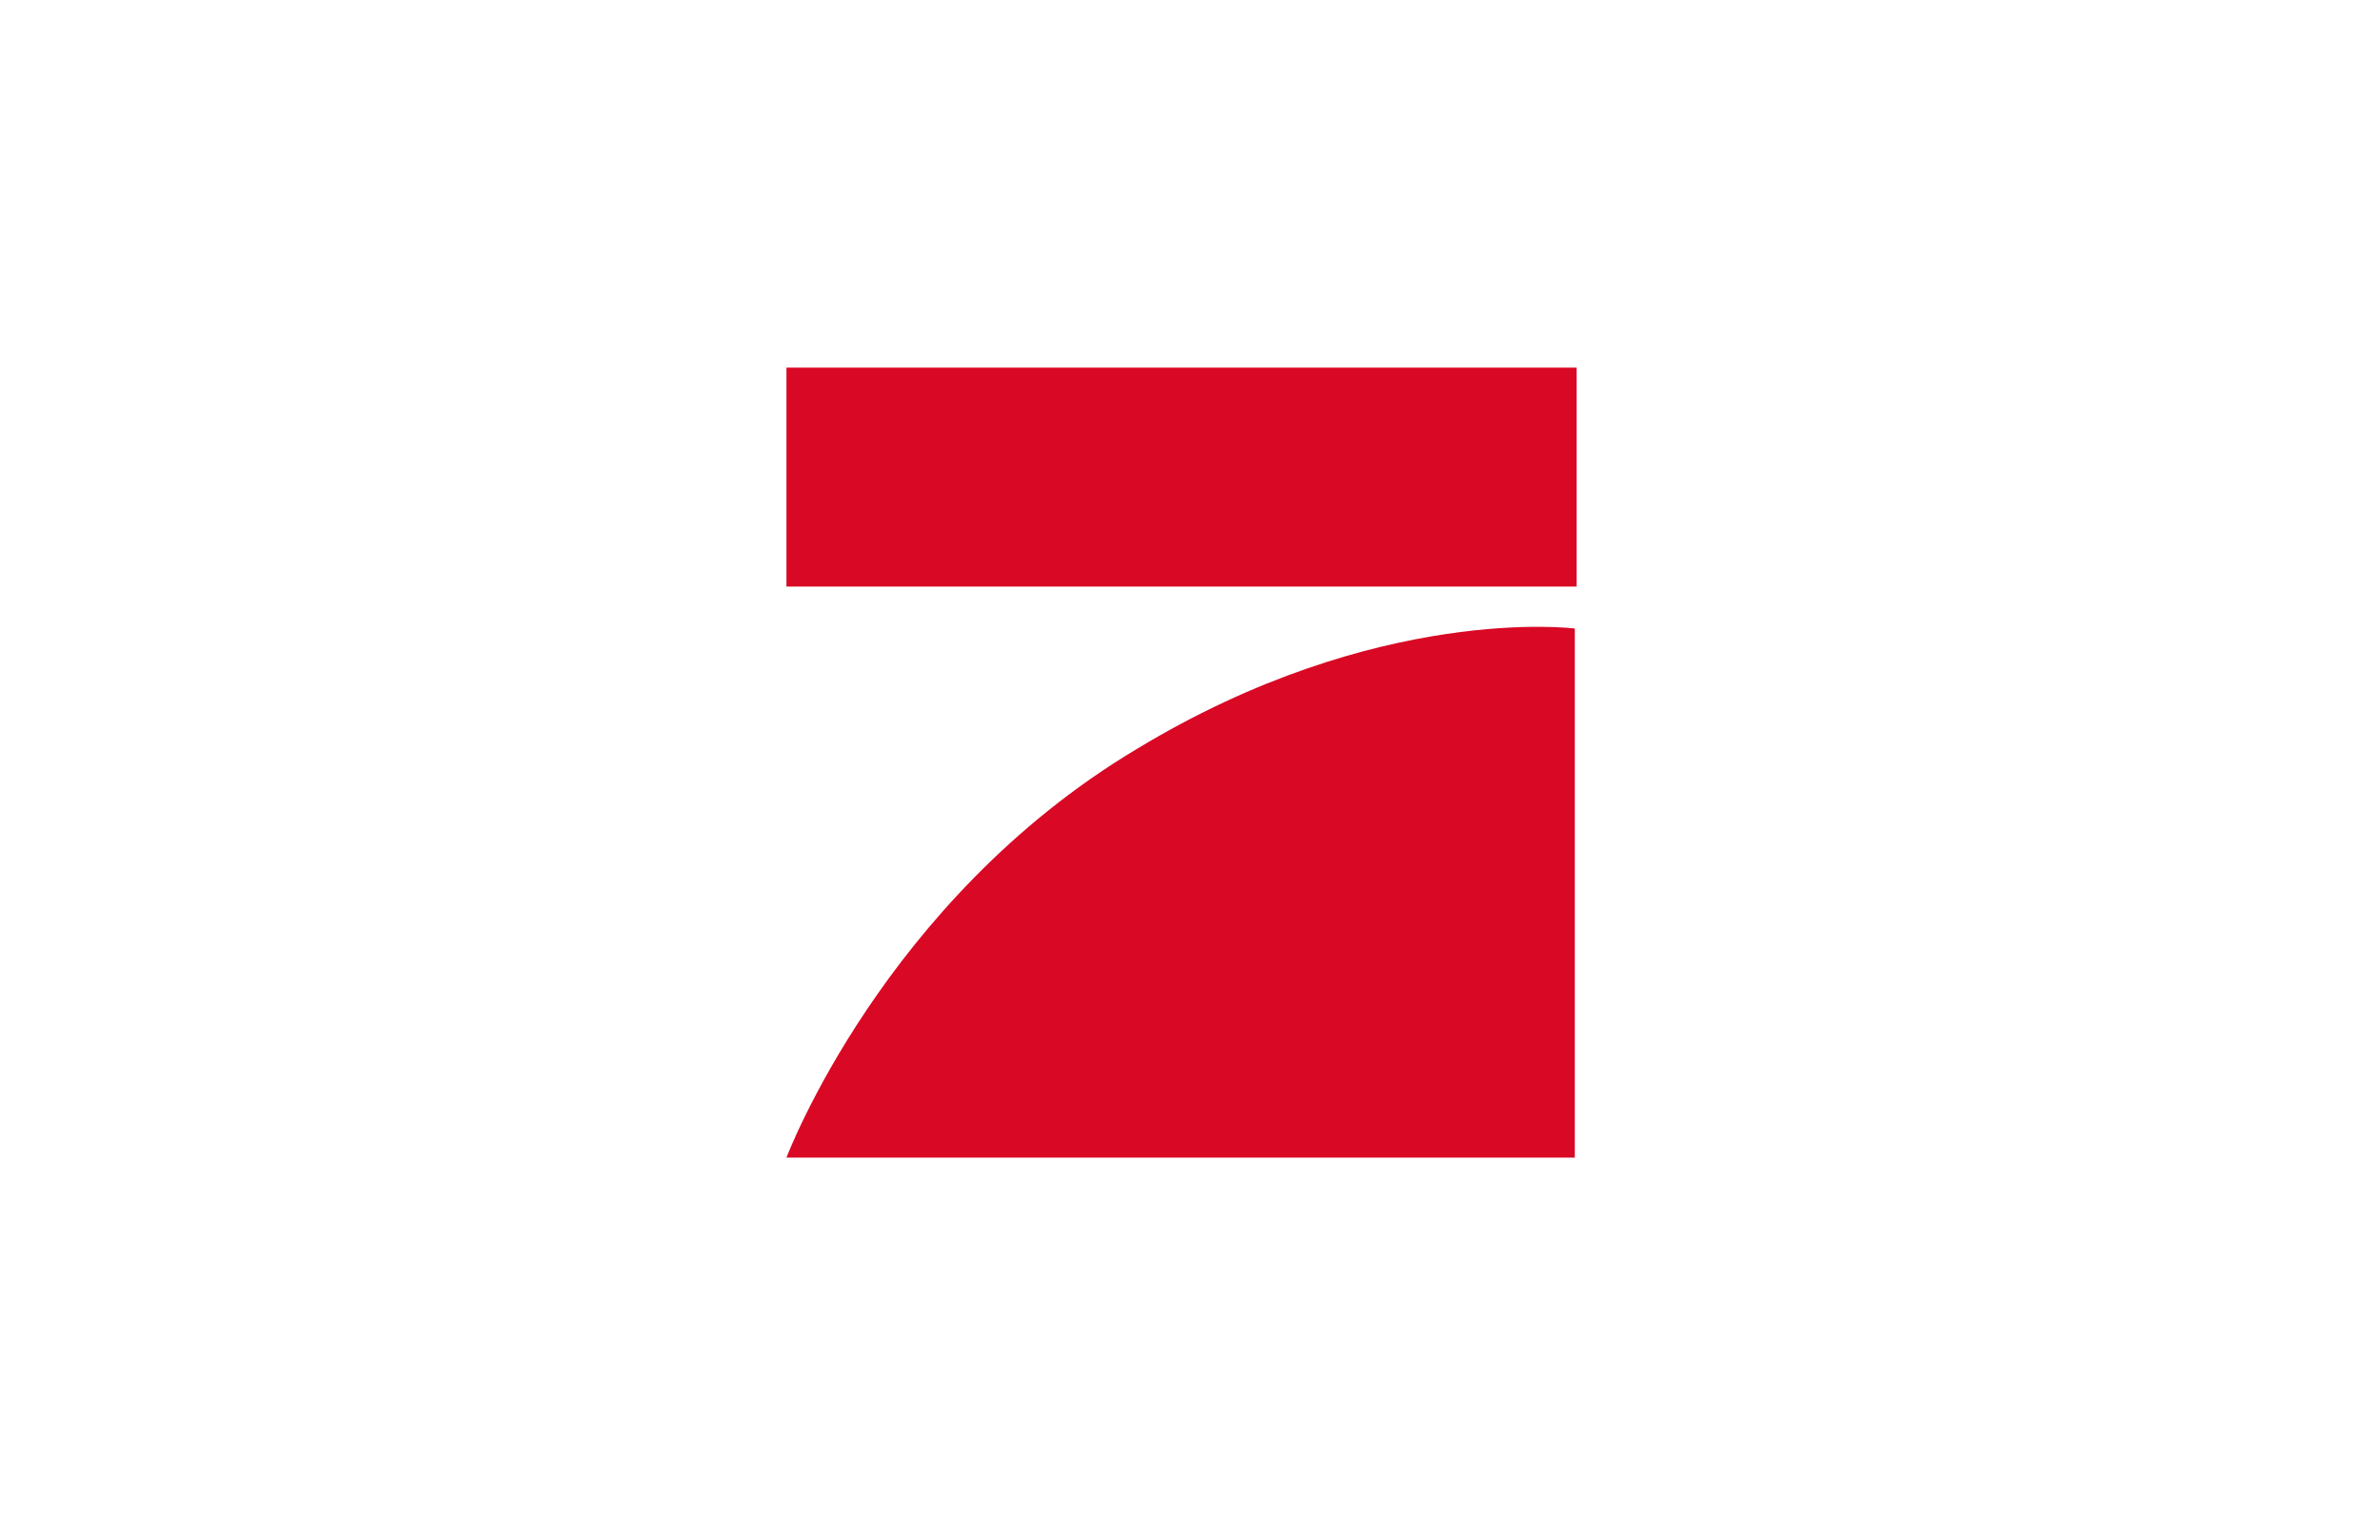 <svg xmlns="http://www.w3.org/2000/svg" width="170" height="110" viewBox="0 0 170 110"><g fill="#D90824" fill-rule="evenodd" transform="translate(56 26)"><polygon points=".176 .265 .176 .265 56.617 .265 56.617 15.907 .176 15.907"/><path d="M56.486,18.905 L56.486,56.706 L0.176,56.706 C0.176,56.706 7.085,38.327 25.203,27.508 C42.409,17.08 56.486,18.905 56.486,18.905 L56.486,18.905 L56.486,18.905 Z"/></g></svg>